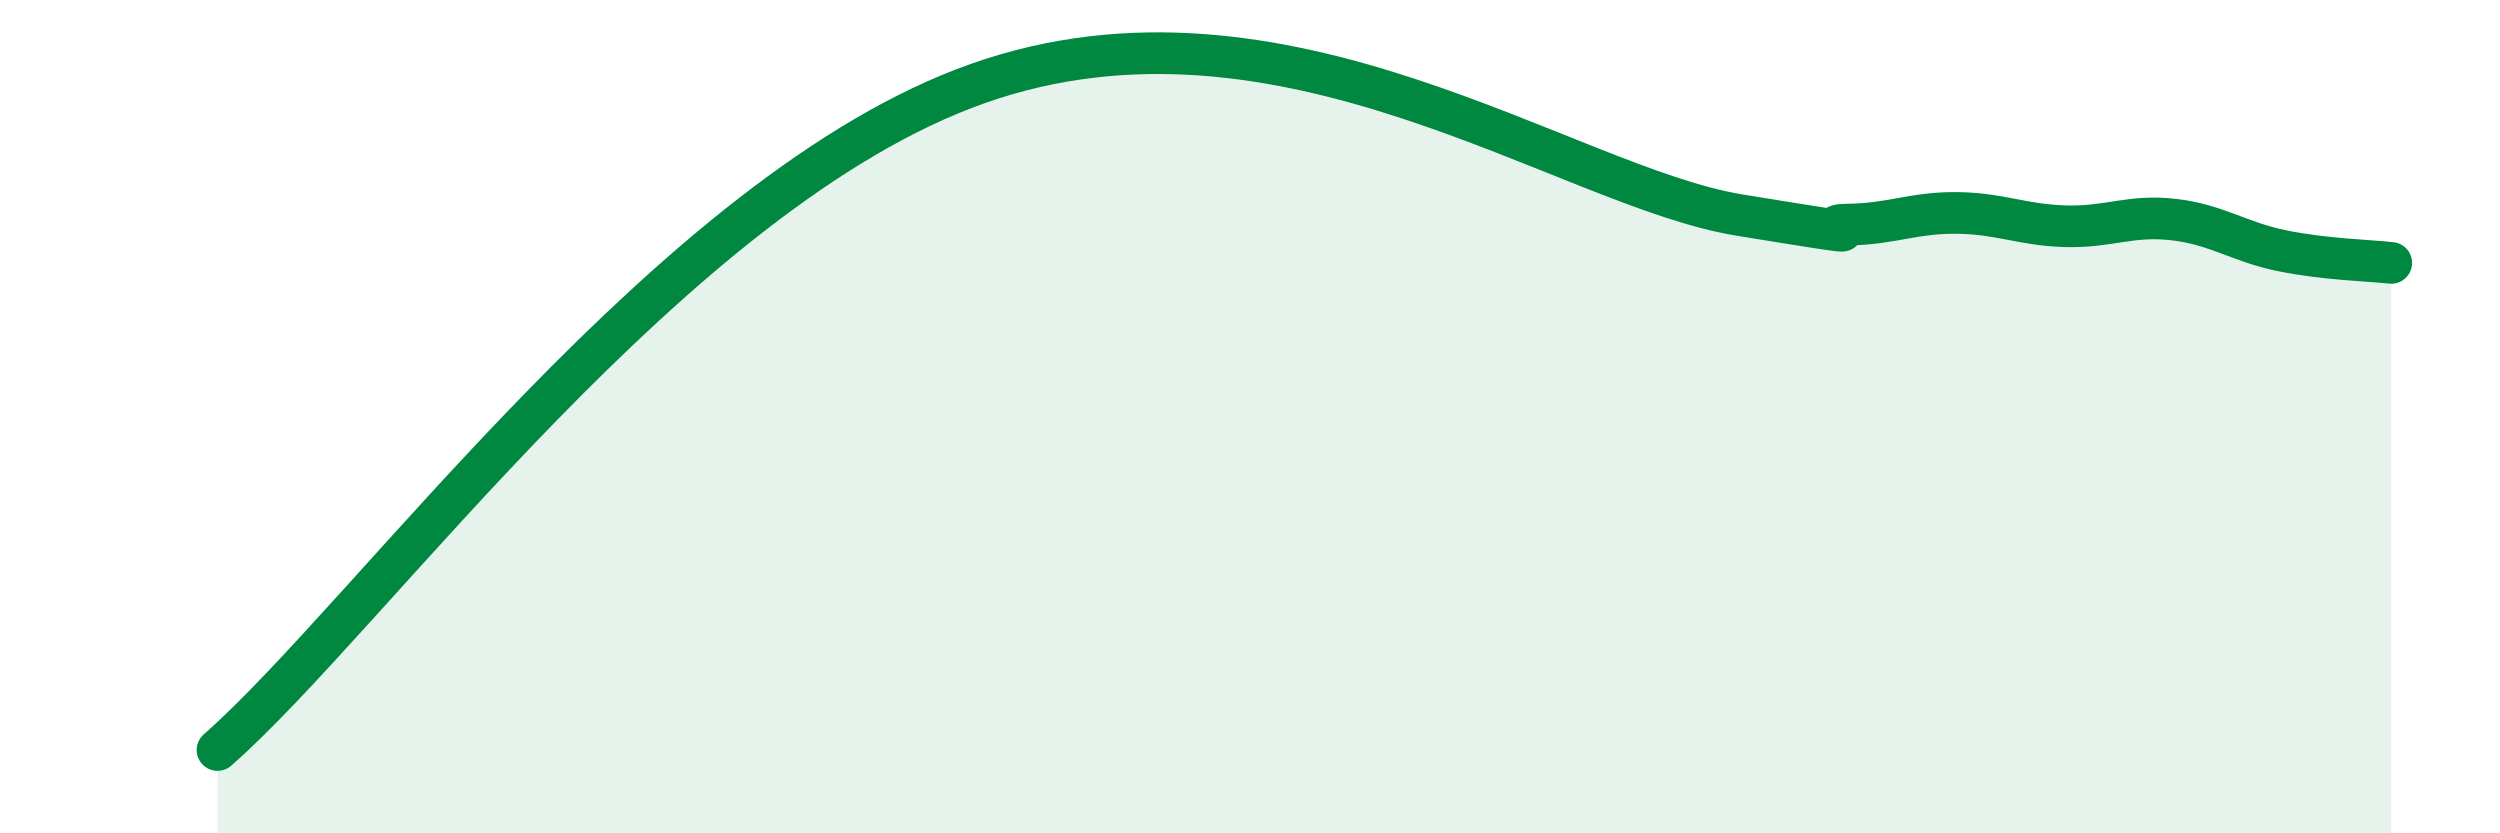 
    <svg width="60" height="20" viewBox="0 0 60 20" xmlns="http://www.w3.org/2000/svg">
      <path
        d="M 5.22,18 C 8.87,14.8 16.18,4.57 23.48,2 C 30.78,-0.57 37.57,4.48 41.74,5.16 C 45.91,5.84 43.31,5.4 44.35,5.39 C 45.39,5.38 45.92,5.1 46.96,5.11 C 48,5.12 48.53,5.4 49.57,5.43 C 50.61,5.46 51.13,5.15 52.17,5.27 C 53.21,5.39 53.74,5.81 54.78,6.02 C 55.82,6.23 56.87,6.25 57.39,6.31L57.39 20L5.22 20Z"
        fill="#008740"
        opacity="0.1"
        stroke-linecap="round"
        stroke-linejoin="round"
      />
      <path
        d="M 5.22,18 C 8.87,14.8 16.18,4.57 23.48,2 C 30.78,-0.57 37.57,4.48 41.74,5.16 C 45.91,5.84 43.31,5.4 44.35,5.39 C 45.39,5.38 45.92,5.1 46.96,5.11 C 48,5.12 48.53,5.4 49.57,5.43 C 50.61,5.46 51.13,5.15 52.17,5.27 C 53.21,5.39 53.74,5.81 54.78,6.02 C 55.82,6.23 56.87,6.25 57.39,6.31"
        stroke="#008740"
        stroke-width="1"
        fill="none"
        stroke-linecap="round"
        stroke-linejoin="round"
      />
    </svg>
  
